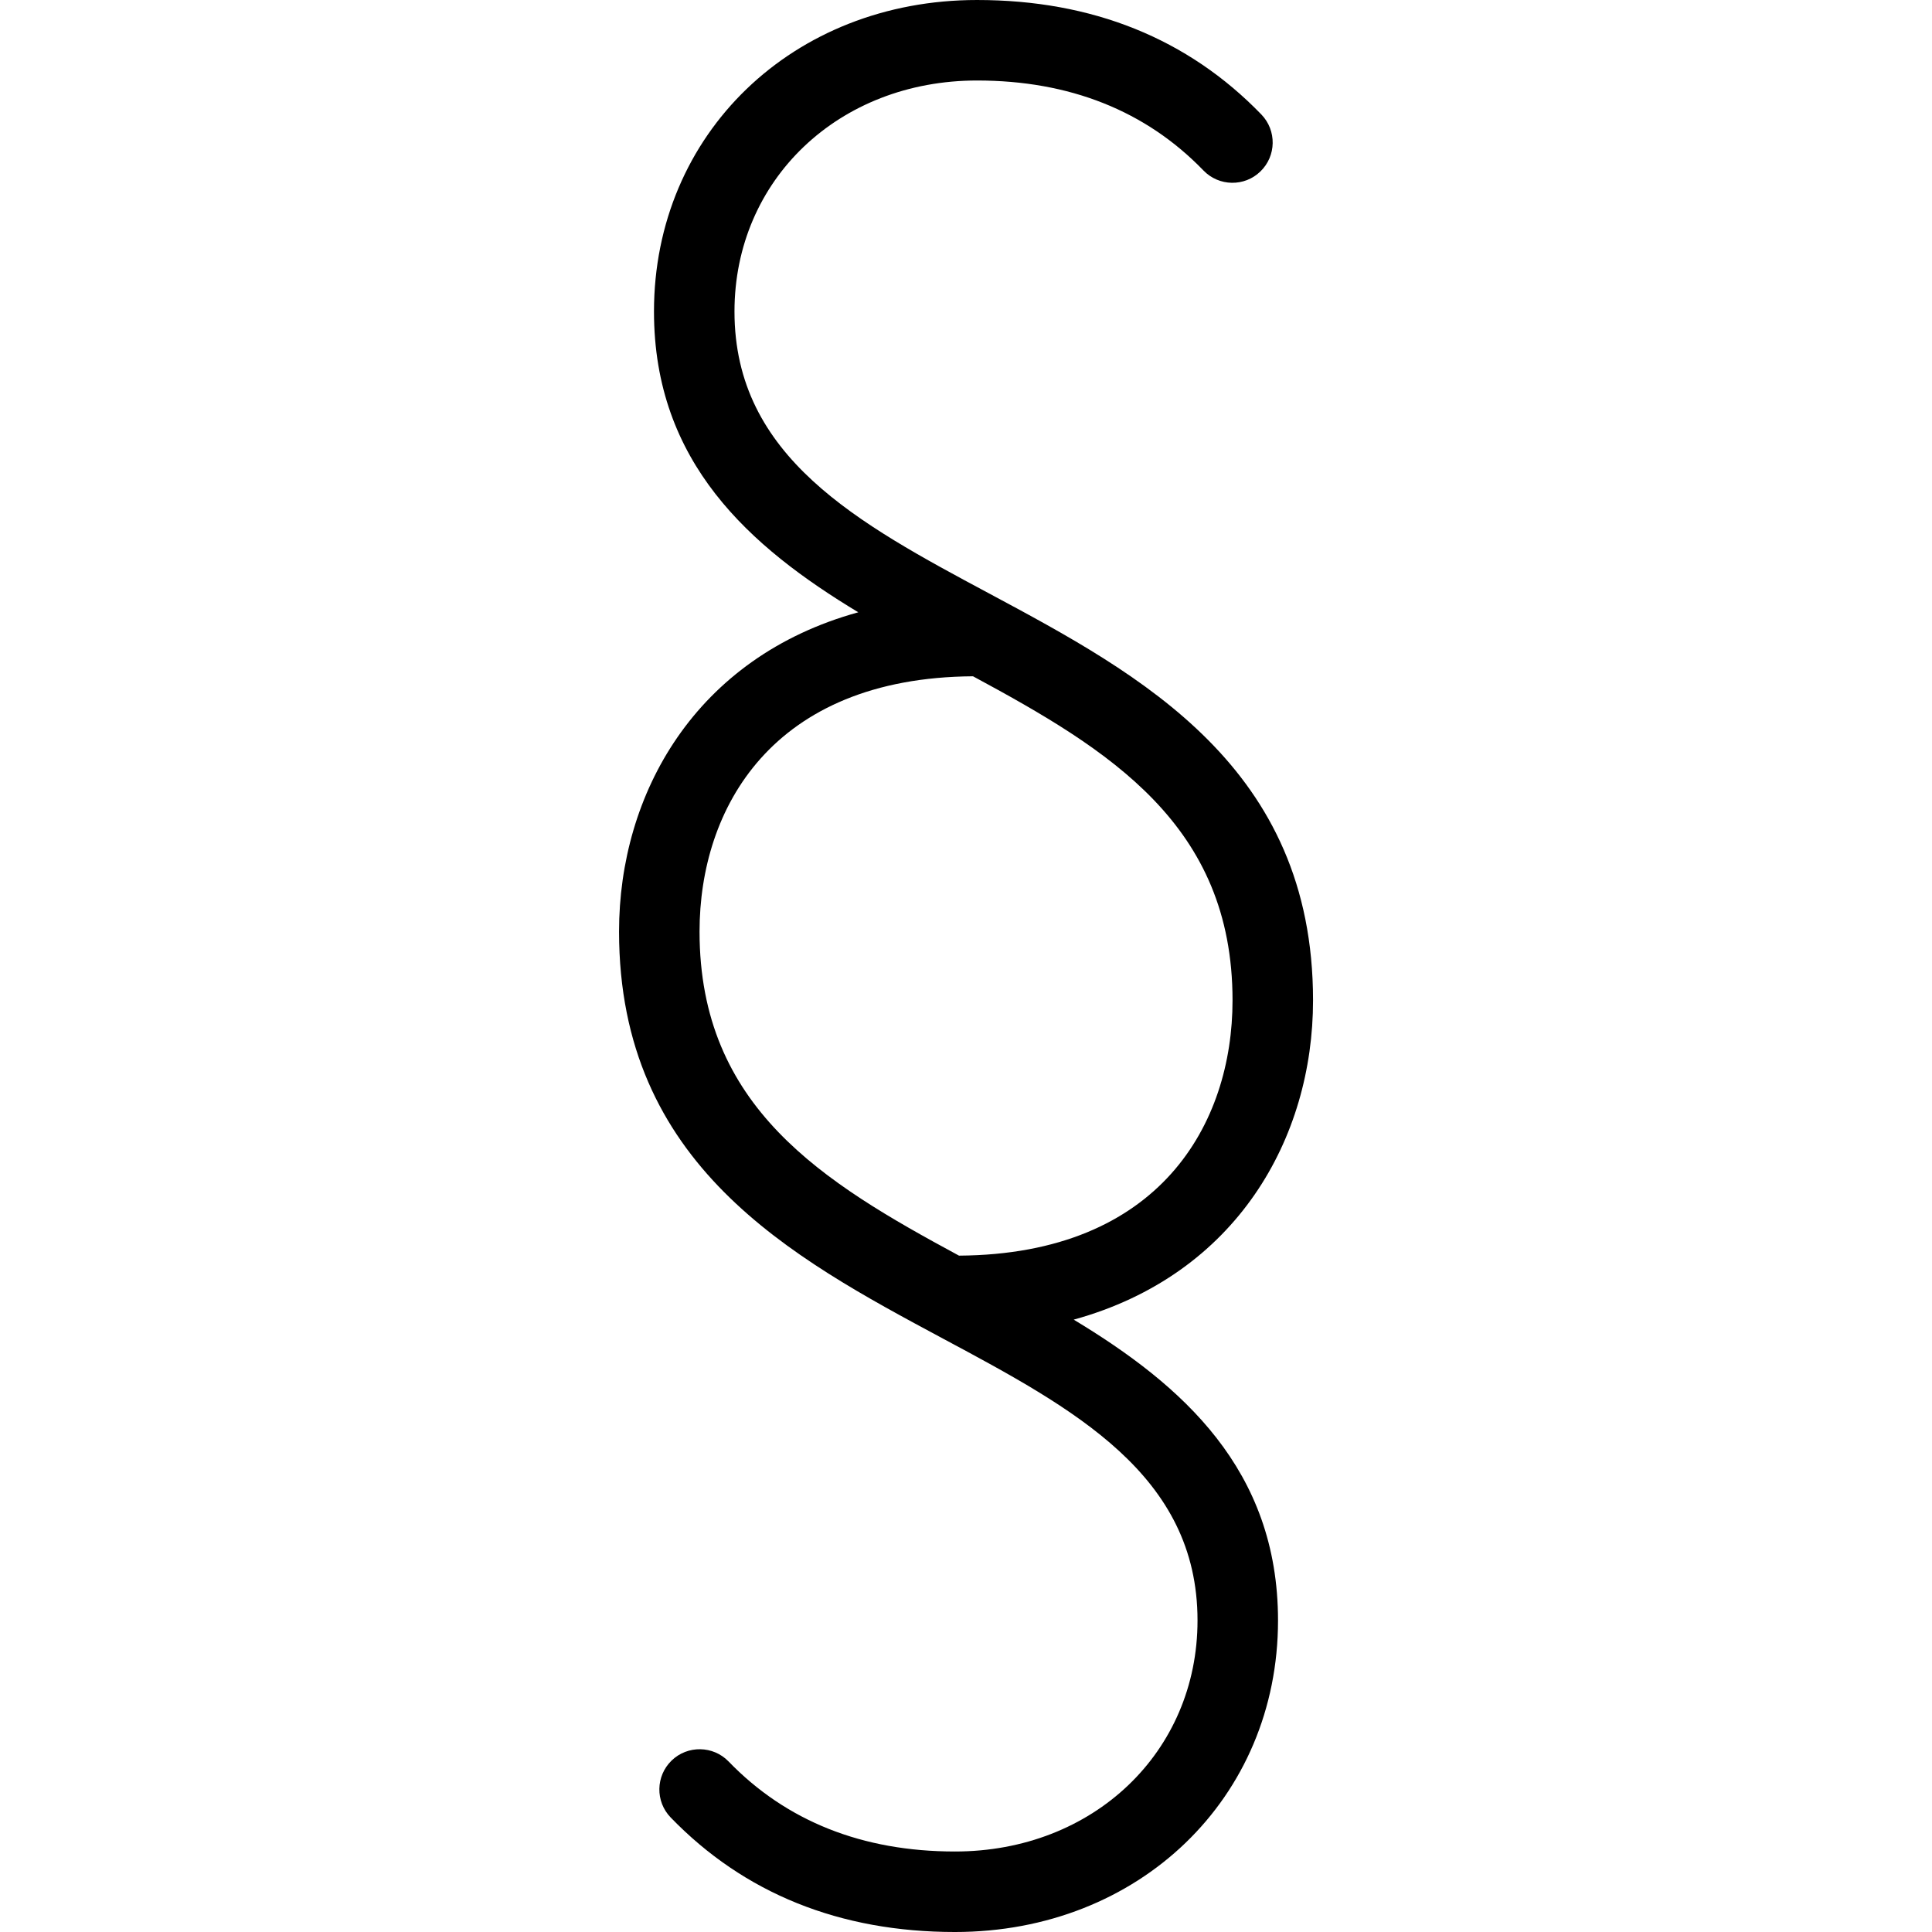 <svg xmlns="http://www.w3.org/2000/svg" viewBox="0 0 24 24">
<path d="M12.087,8.401c1.692,0.913 3.224,1.843 3.224,4.026c0,1.527 -0.897,3.155 -3.398,3.171c-1.692,-0.913 -3.223,-1.843 -3.223,-4.026c0,-1.526 0.896,-3.154 3.397,-3.171m-4.397,3.171c0,2.899 2.136,4.044 4.023,5.056c1.627,0.871 3.163,1.693 3.163,3.502c0,1.636 -1.295,2.87 -3.013,2.87c-1.149,0 -2.095,-0.376 -2.813,-1.119c-0.191,-0.197 -0.509,-0.203 -0.707,-0.011c-0.198,0.192 -0.204,0.508 -0.012,0.707c0.913,0.944 2.102,1.423 3.532,1.423c2.288,0 4.013,-1.664 4.013,-3.87c0,-1.876 -1.192,-2.925 -2.538,-3.737c2.028,-0.559 2.973,-2.259 2.973,-3.966c0,-2.899 -2.137,-4.044 -4.024,-5.055c-1.627,-0.871 -3.163,-1.694 -3.163,-3.502c0,-1.636 1.295,-2.87 3.013,-2.87c1.149,0 2.096,0.376 2.813,1.118c0.192,0.199 0.51,0.204 0.707,0.012c0.199,-0.192 0.204,-0.509 0.012,-0.708c-0.913,-0.944 -2.102,-1.422 -3.532,-1.422c-2.288,0 -4.013,1.663 -4.013,3.87c0,1.875 1.192,2.924 2.538,3.736c-2.028,0.559 -2.972,2.259 -2.972,3.966" /><rect x="0.0" y="0.0" width="24.0" height="24.0" style="fill:none;"/>
</svg>